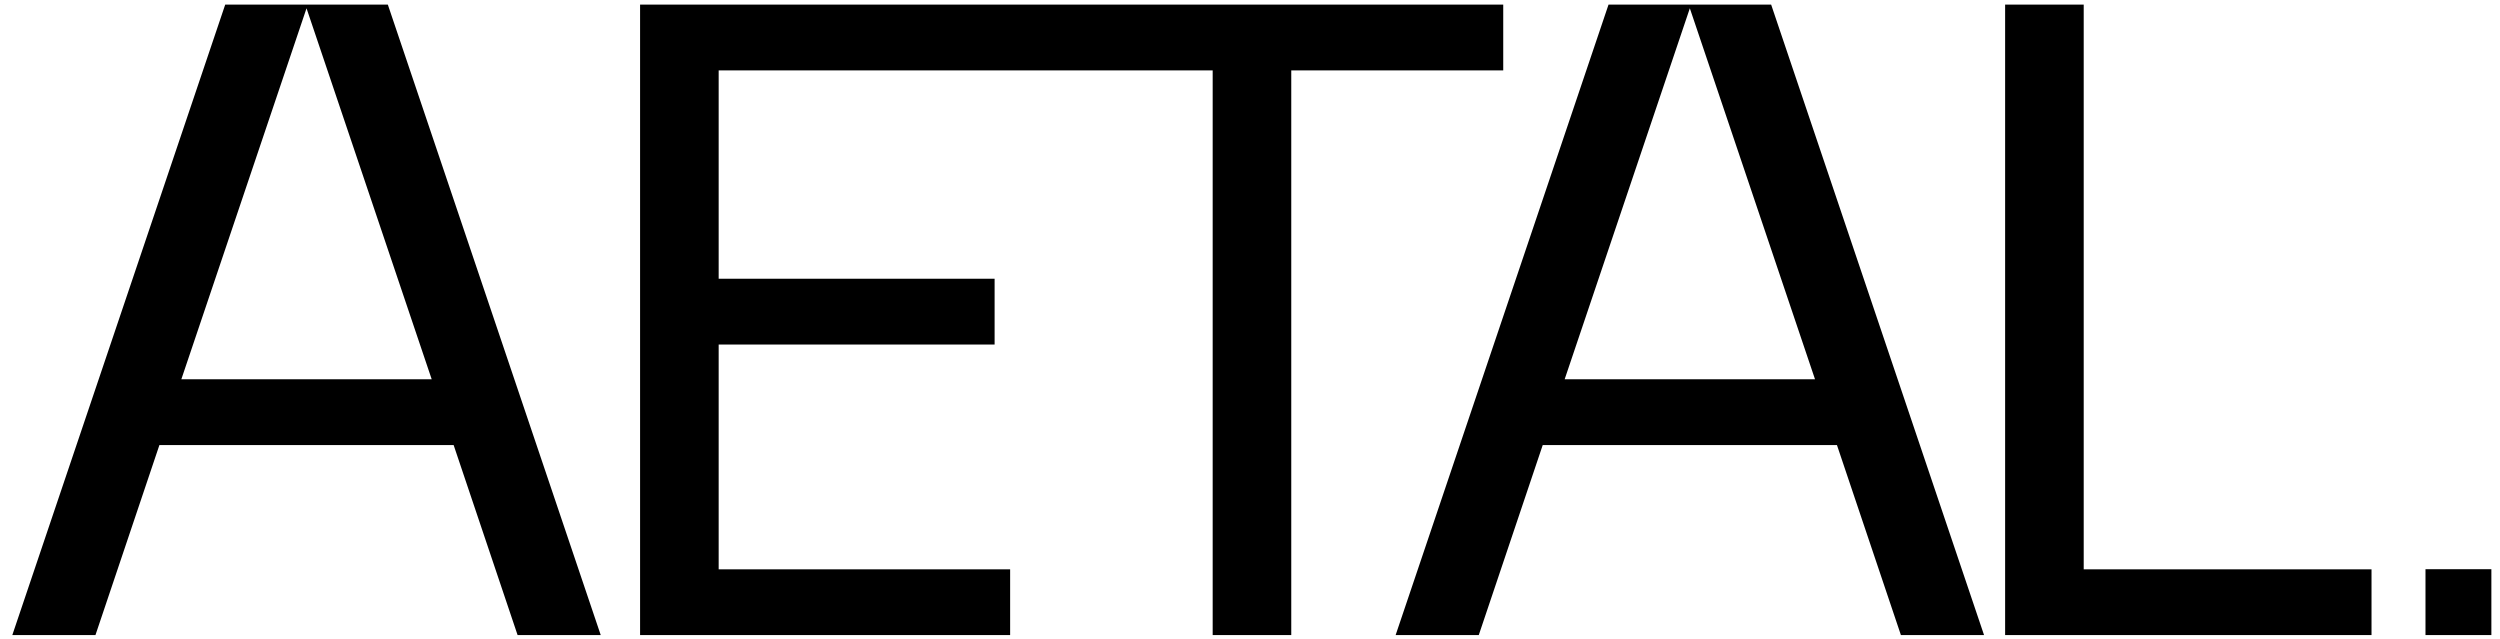 <svg width="184" height="47" viewBox="0 0 184 47" fill="none" xmlns="http://www.w3.org/2000/svg">
<path fill-rule="evenodd" clip-rule="evenodd" d="M7.025 46.743L11.733 32.755H33.387L38.095 46.743H44.214L28.545 0.341H16.575L0.906 46.743H7.025ZM22.56 0.61L31.773 27.914H13.347L22.56 0.61ZM47.11 46.743H74.346V41.901H52.894V25.358H73.203V20.516H52.894V5.183H73.651H73.808H89.253V46.743H95.037V5.183H110.638V0.341H73.808H73.651H47.11V46.743ZM108.837 46.743L113.545 32.755H135.199L139.907 46.743H146.026L130.357 0.341H118.387L102.718 46.743H108.837ZM124.372 0.61L133.585 27.914H115.159L124.372 0.61ZM153.361 41.901H174.544V46.743H147.577V0.341H153.361V41.901ZM183.365 41.895H178.516V46.743H183.365V41.895Z" fill="black"/>
</svg>
